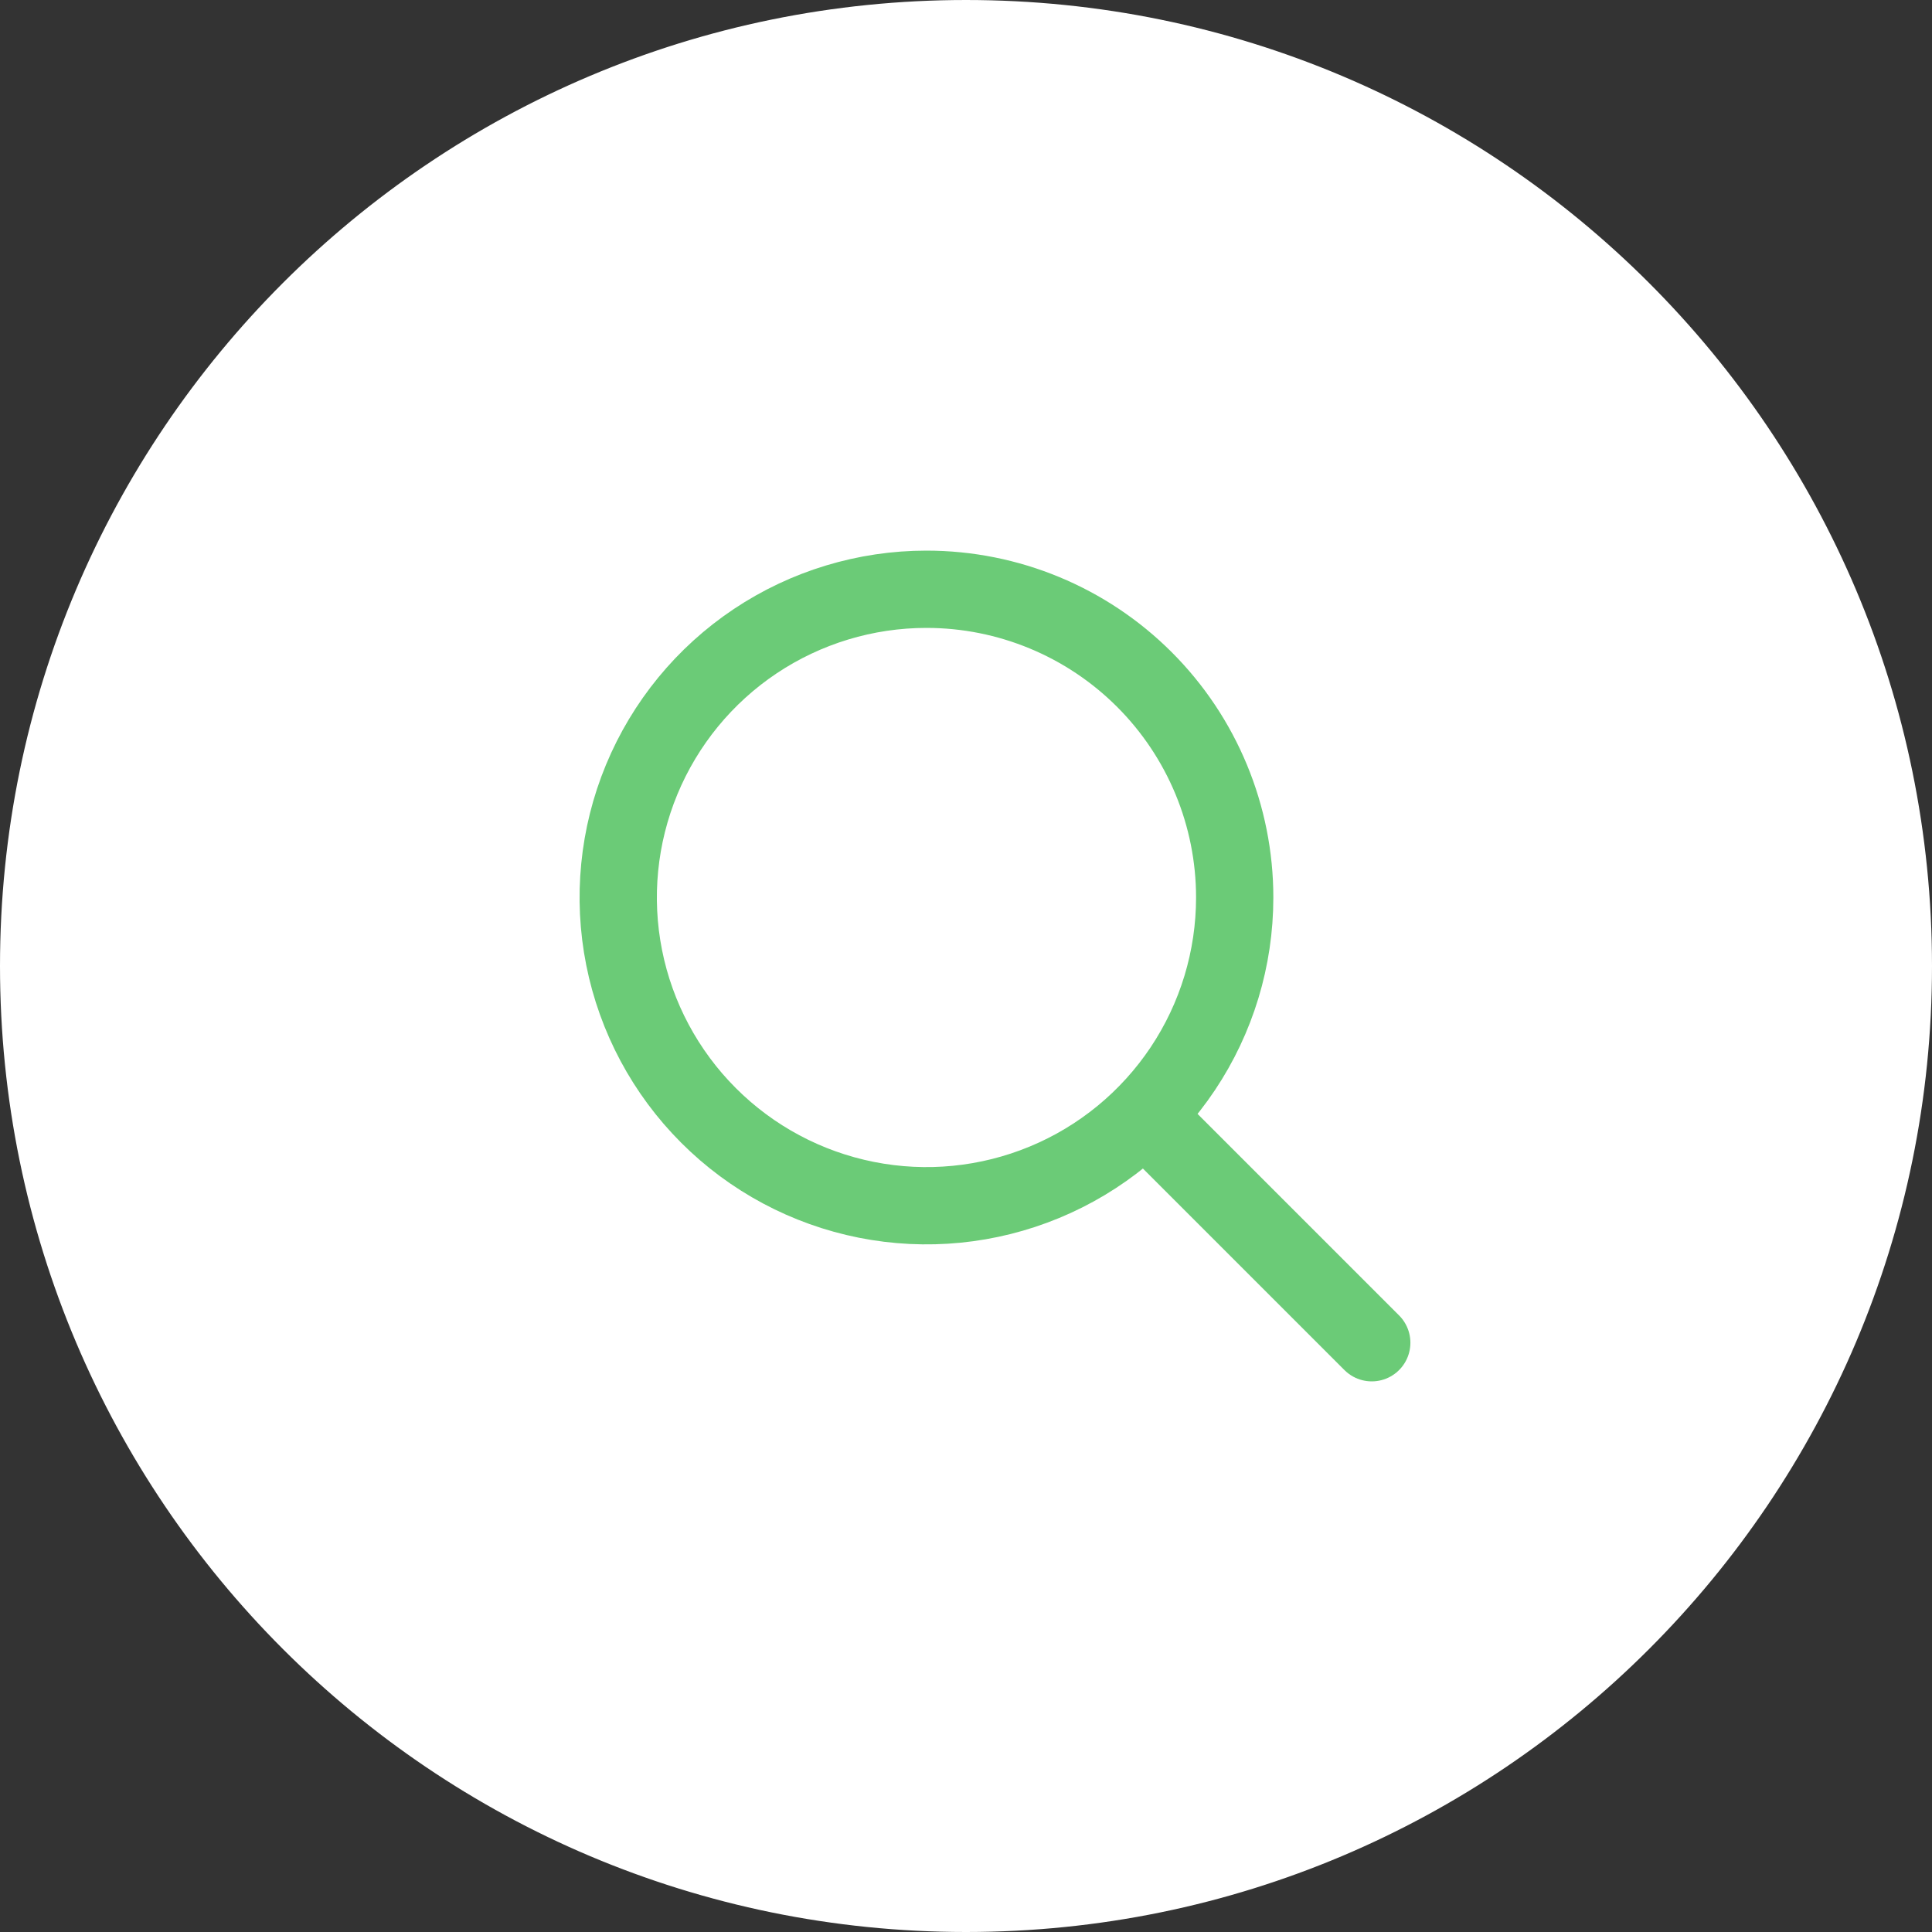 <?xml version="1.0" encoding="UTF-8"?> <svg xmlns="http://www.w3.org/2000/svg" width="50" height="50" viewBox="0 0 50 50" fill="none"><rect x="0" y="0" width="50" height="50" fill="#333333" stroke="none"/> <path d="M0.5 25C0.5 11.469 11.469 0.5 25 0.5C38.531 0.5 49.5 11.469 49.5 25C49.5 38.531 38.531 49.5 25 49.5C11.469 49.5 0.5 38.531 0.5 25Z" fill="white" stroke="white"></path> <path d="M23.977 15.25C22.399 15.25 20.857 15.718 19.545 16.594C18.233 17.471 17.211 18.717 16.607 20.174C16.003 21.632 15.845 23.236 16.153 24.784C16.461 26.331 17.221 27.752 18.337 28.868C19.452 29.984 20.873 30.743 22.421 31.051C23.968 31.359 25.572 31.201 27.03 30.597C28.488 29.994 29.733 28.971 30.61 27.659C31.487 26.347 31.954 24.805 31.954 23.227C31.954 21.112 31.114 19.083 29.618 17.587C28.122 16.091 26.093 15.25 23.977 15.25Z" stroke="#6BCB77" stroke-width="2" stroke-miterlimit="10"></path> <path d="M29.93 29.179L35.501 34.75" stroke="#6BCB77" stroke-width="2" stroke-miterlimit="10" stroke-linecap="round"></path> </svg> 